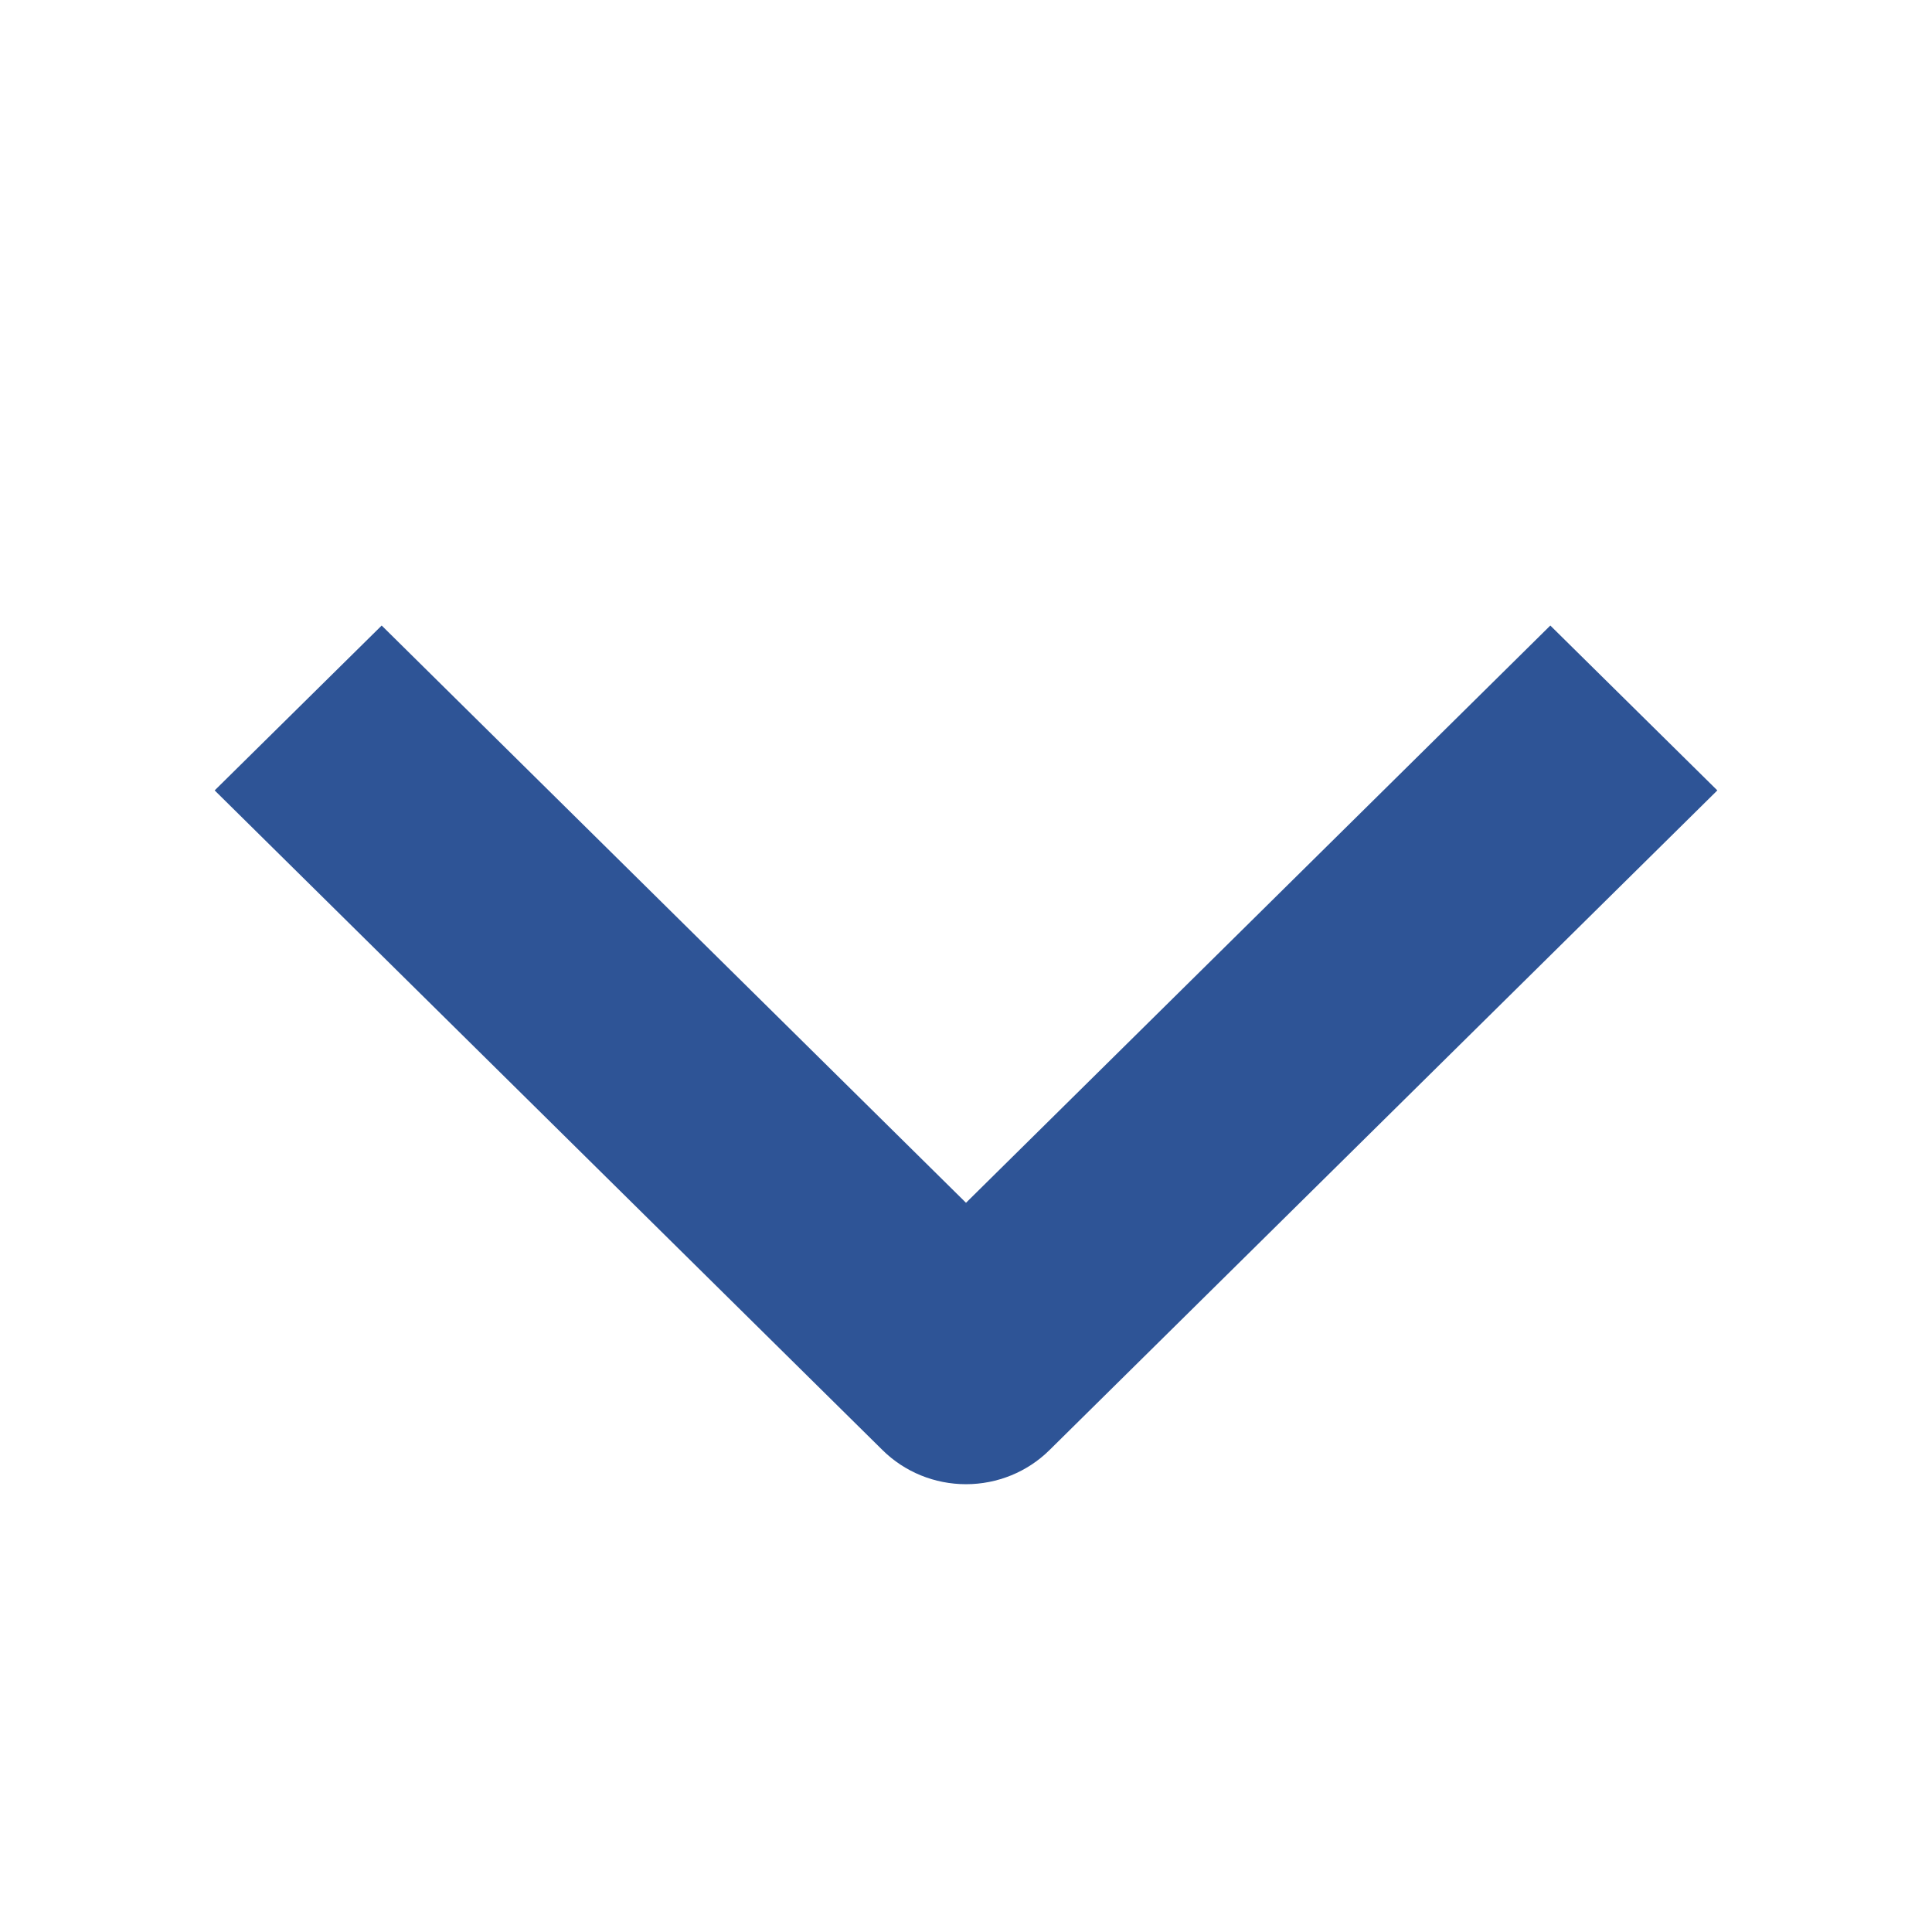 <?xml version="1.0" encoding="UTF-8"?> <svg xmlns="http://www.w3.org/2000/svg" width="9" height="9" viewBox="0 0 9 9" fill="none"><path fill-rule="evenodd" clip-rule="evenodd" d="M4.111 6.755L1 3.682L1.778 2.914L4.5 5.603L7.222 2.914L8 3.682L4.889 6.755C4.786 6.857 4.646 6.914 4.5 6.914C4.354 6.914 4.214 6.857 4.111 6.755Z" fill="#2E5496"></path></svg> 